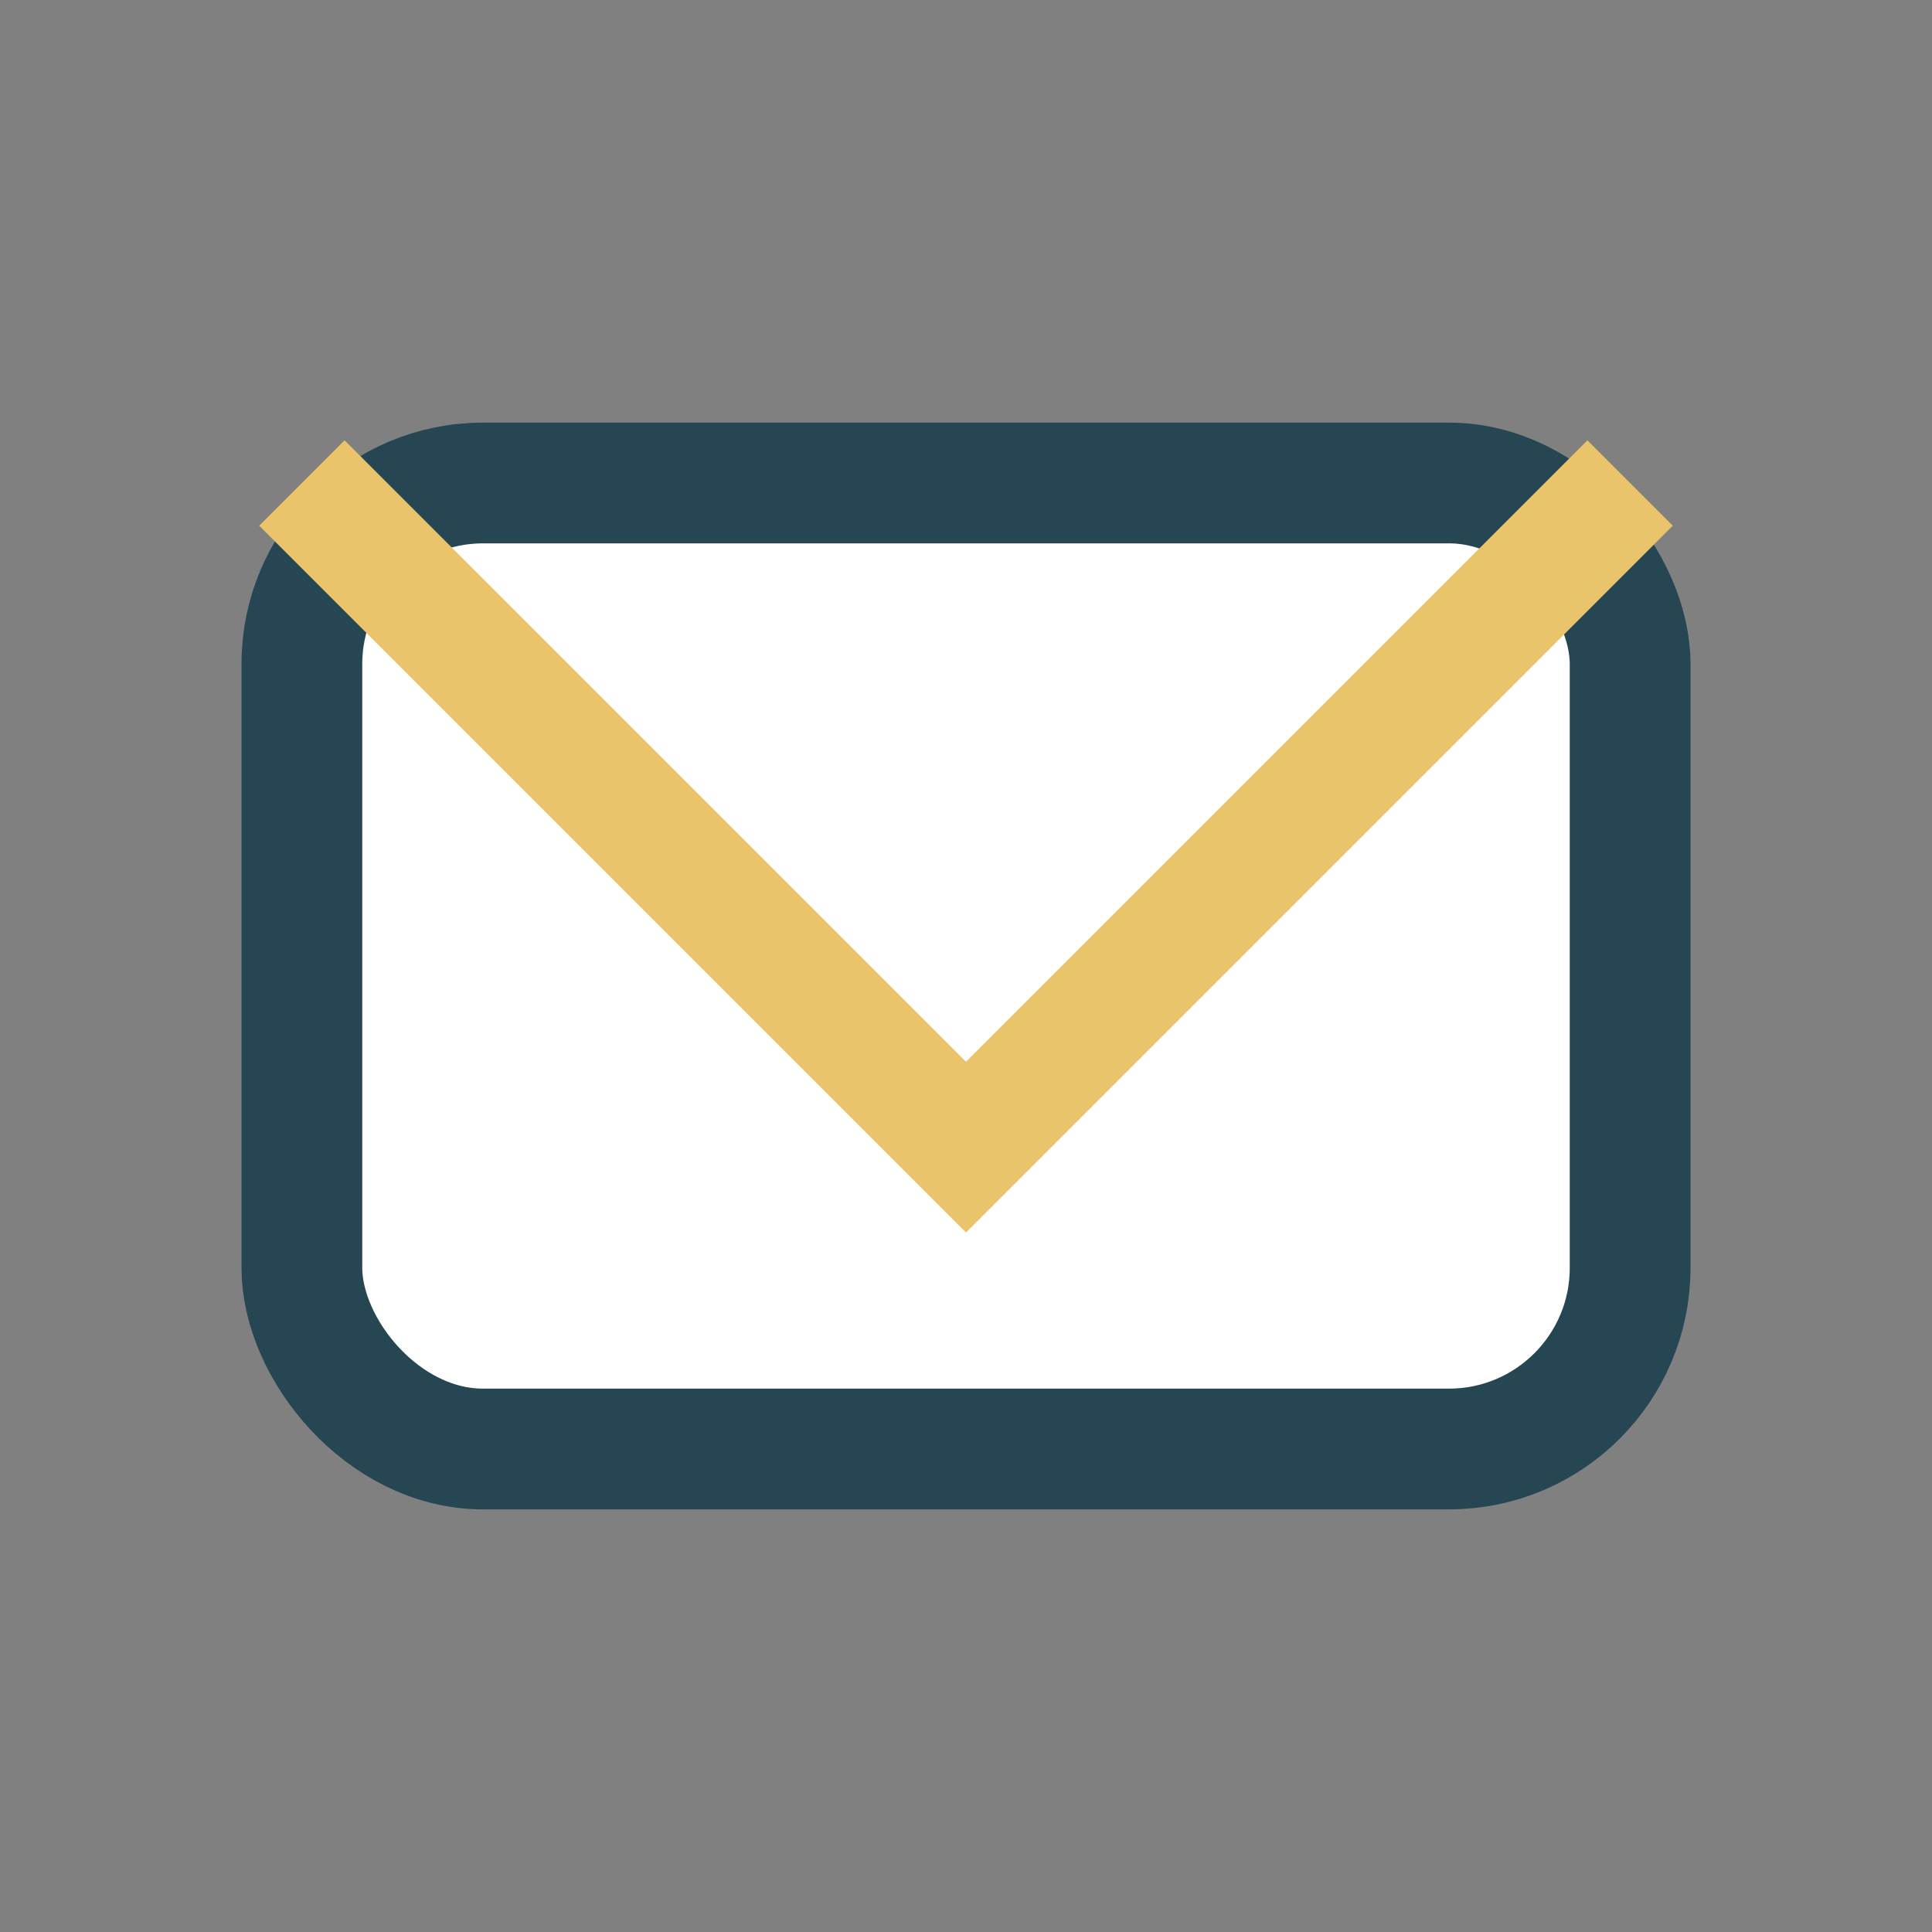 <?xml version="1.0" encoding="UTF-8"?>
<svg xmlns="http://www.w3.org/2000/svg" width="32" height="32" viewBox="0 0 32 32"><rect x="0" y="0" width="32" height="32" fill="#808080" stroke="none"/><rect x="5" y="8" width="22" height="16" rx="3" fill="#fff" stroke="#264653" stroke-width="2"/><polyline points="5,8 16,19 27,8" fill="none" stroke="#E9C46A" stroke-width="2"/></svg>